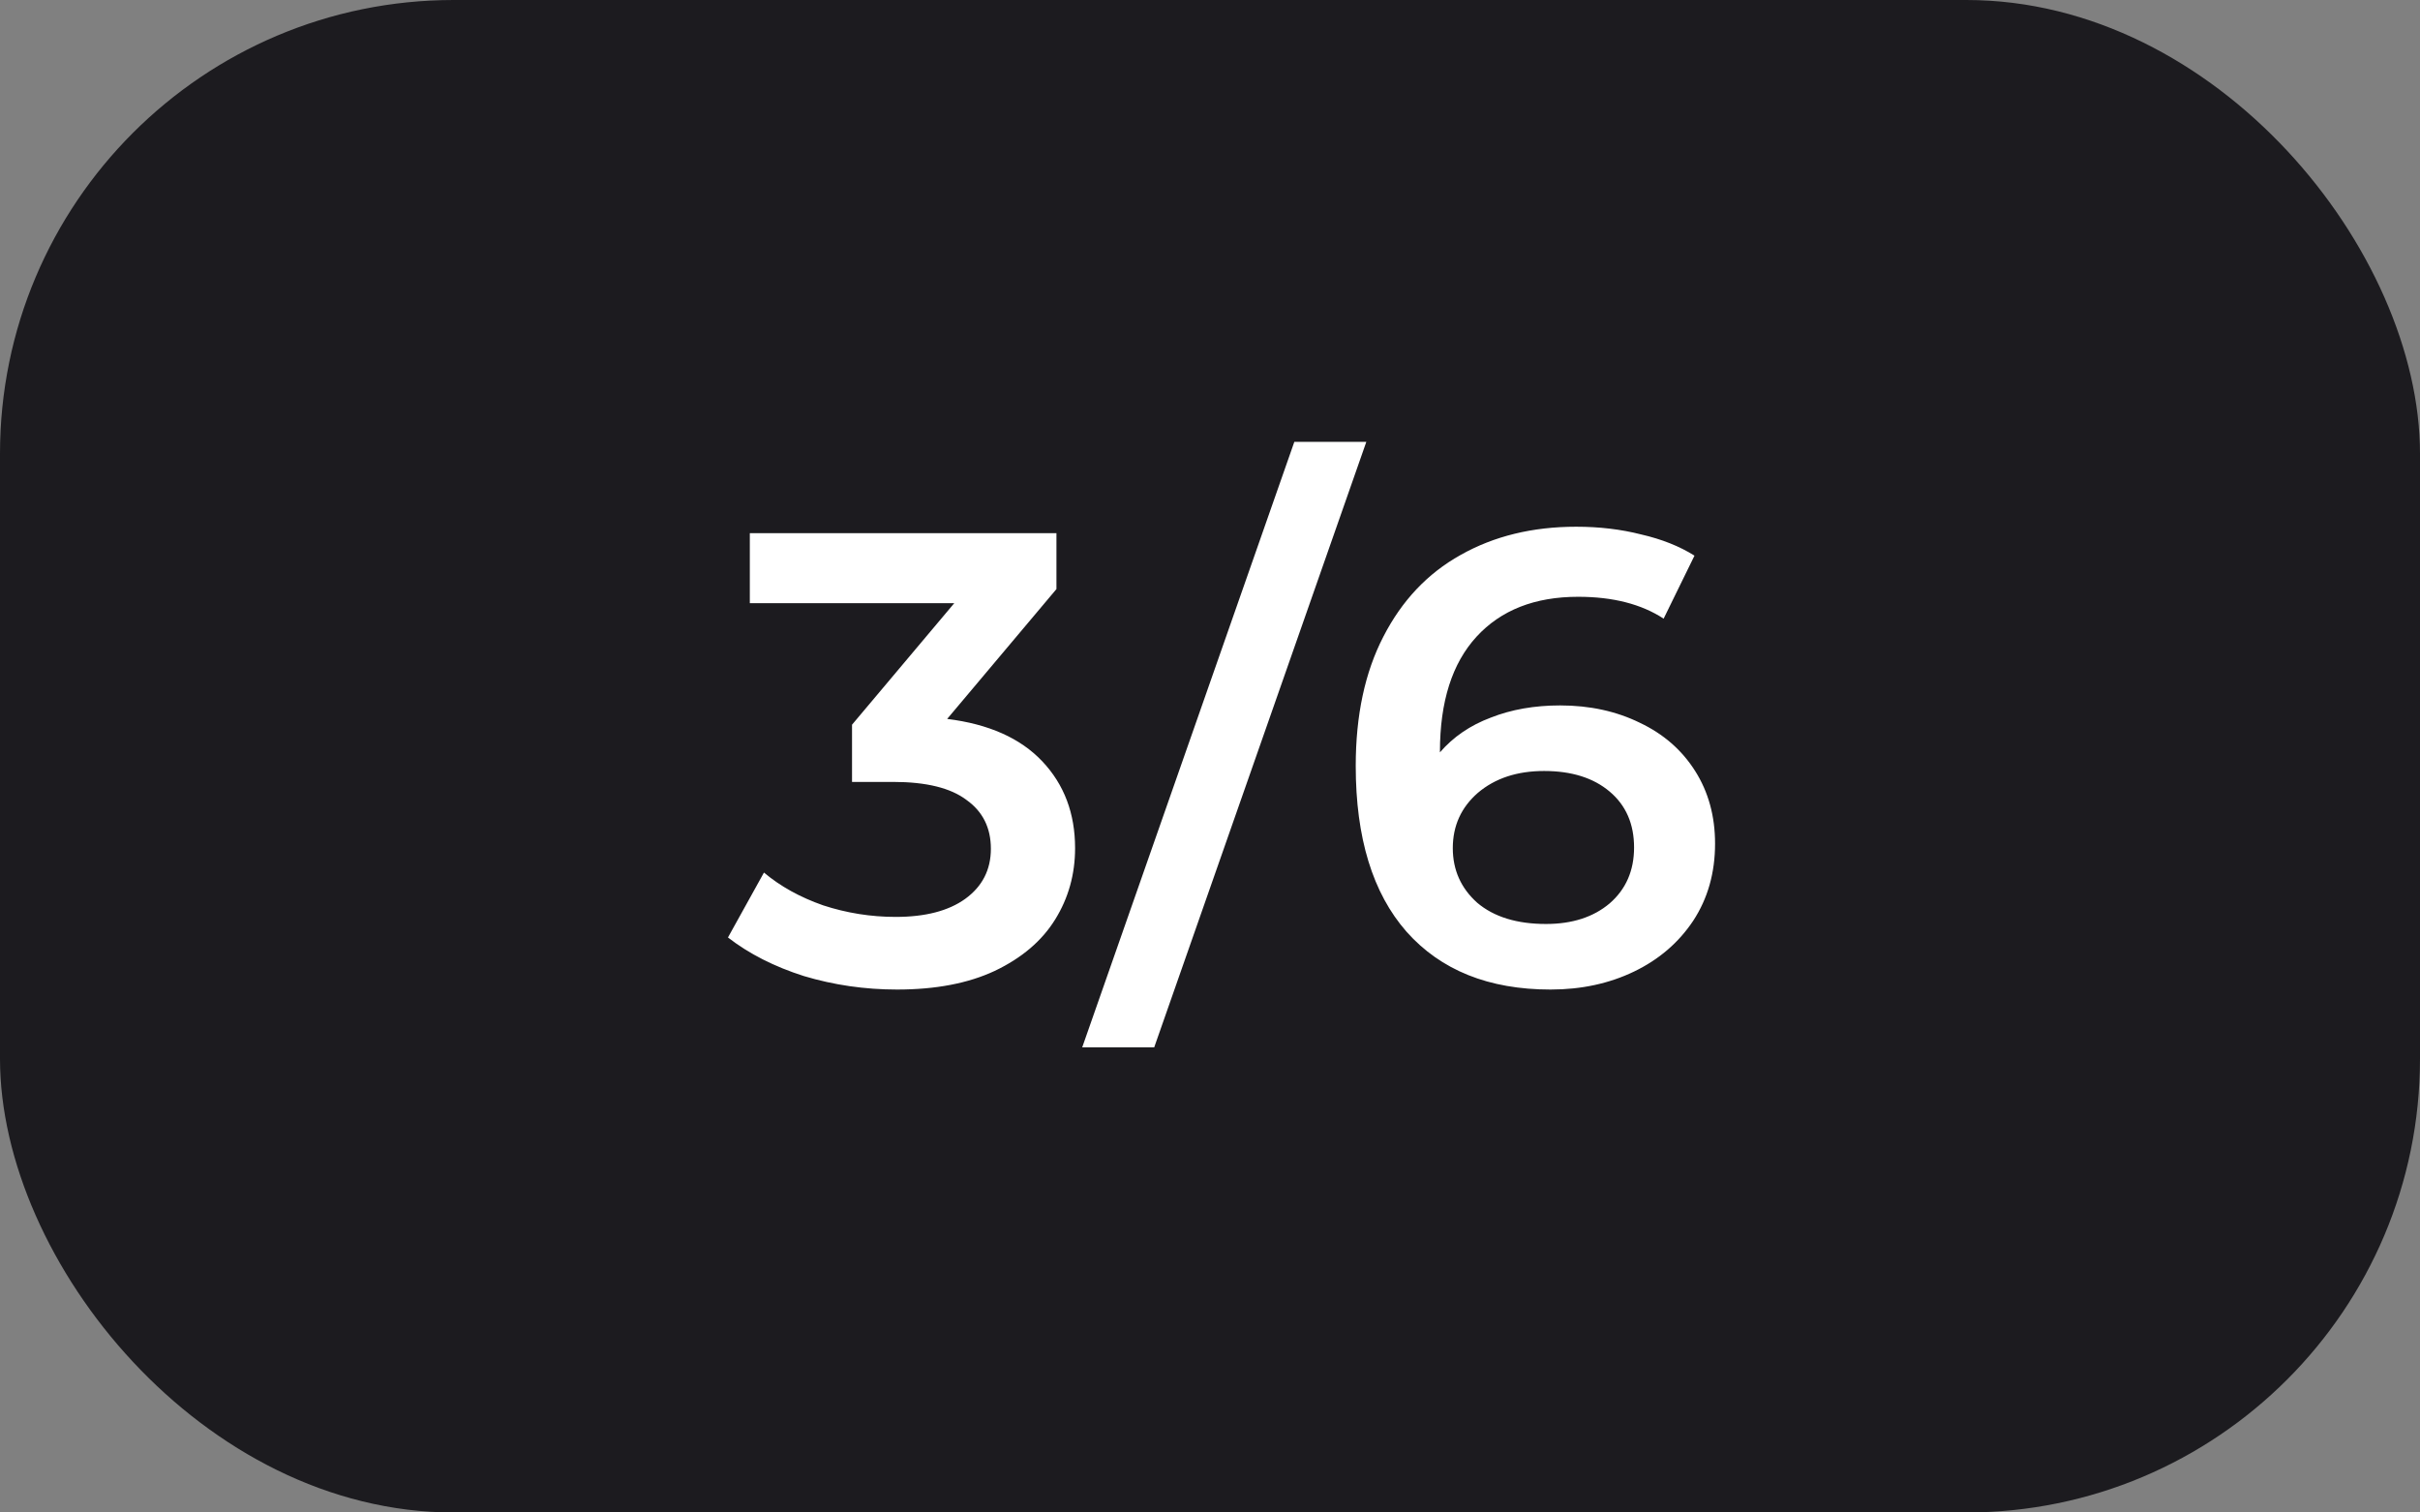 <svg xmlns="http://www.w3.org/2000/svg" width="64" height="40" viewBox="0 0 64 40" fill="none"><rect x="0" y="0" width="64" height="40" fill="#808080" stroke="none"/><rect width="64" height="40" rx="12" fill="#1C1B1F"></rect><path d="M25.049 19.013C26.149 19.149 26.987 19.523 27.565 20.135C28.143 20.747 28.432 21.512 28.432 22.43C28.432 23.121 28.257 23.75 27.905 24.317C27.554 24.884 27.021 25.337 26.307 25.677C25.605 26.006 24.743 26.17 23.723 26.17C22.873 26.17 22.052 26.051 21.258 25.813C20.476 25.564 19.808 25.224 19.252 24.793L20.204 23.076C20.635 23.439 21.156 23.728 21.768 23.943C22.392 24.147 23.032 24.249 23.689 24.249C24.471 24.249 25.083 24.09 25.525 23.773C25.979 23.444 26.205 23.002 26.205 22.447C26.205 21.892 25.99 21.461 25.559 21.155C25.14 20.838 24.494 20.679 23.621 20.679H22.533V19.166L25.236 15.953H19.83V14.1H27.939V15.579L25.049 19.013ZM34.23 11.686H36.134L30.524 27.7H28.62L34.23 11.686ZM41.26 18.656C42.042 18.656 42.745 18.809 43.368 19.115C43.992 19.41 44.479 19.835 44.83 20.39C45.182 20.945 45.357 21.586 45.357 22.311C45.357 23.082 45.165 23.762 44.779 24.351C44.394 24.929 43.873 25.377 43.215 25.694C42.558 26.011 41.821 26.17 41.005 26.17C39.373 26.17 38.104 25.66 37.197 24.64C36.302 23.62 35.854 22.158 35.854 20.254C35.854 18.917 36.098 17.778 36.585 16.837C37.073 15.885 37.753 15.165 38.625 14.678C39.509 14.179 40.529 13.93 41.685 13.93C42.297 13.93 42.87 13.998 43.402 14.134C43.946 14.259 44.417 14.446 44.813 14.695L43.997 16.361C43.408 15.976 42.654 15.783 41.736 15.783C40.592 15.783 39.696 16.134 39.05 16.837C38.404 17.54 38.081 18.554 38.081 19.88V19.897C38.433 19.489 38.88 19.183 39.424 18.979C39.968 18.764 40.58 18.656 41.26 18.656ZM40.886 24.436C41.578 24.436 42.139 24.255 42.569 23.892C43 23.518 43.215 23.025 43.215 22.413C43.215 21.79 43 21.297 42.569 20.934C42.139 20.571 41.561 20.39 40.835 20.39C40.121 20.39 39.538 20.583 39.084 20.968C38.642 21.353 38.421 21.841 38.421 22.43C38.421 23.008 38.637 23.49 39.067 23.875C39.509 24.249 40.116 24.436 40.886 24.436Z" fill="white"></path></svg>